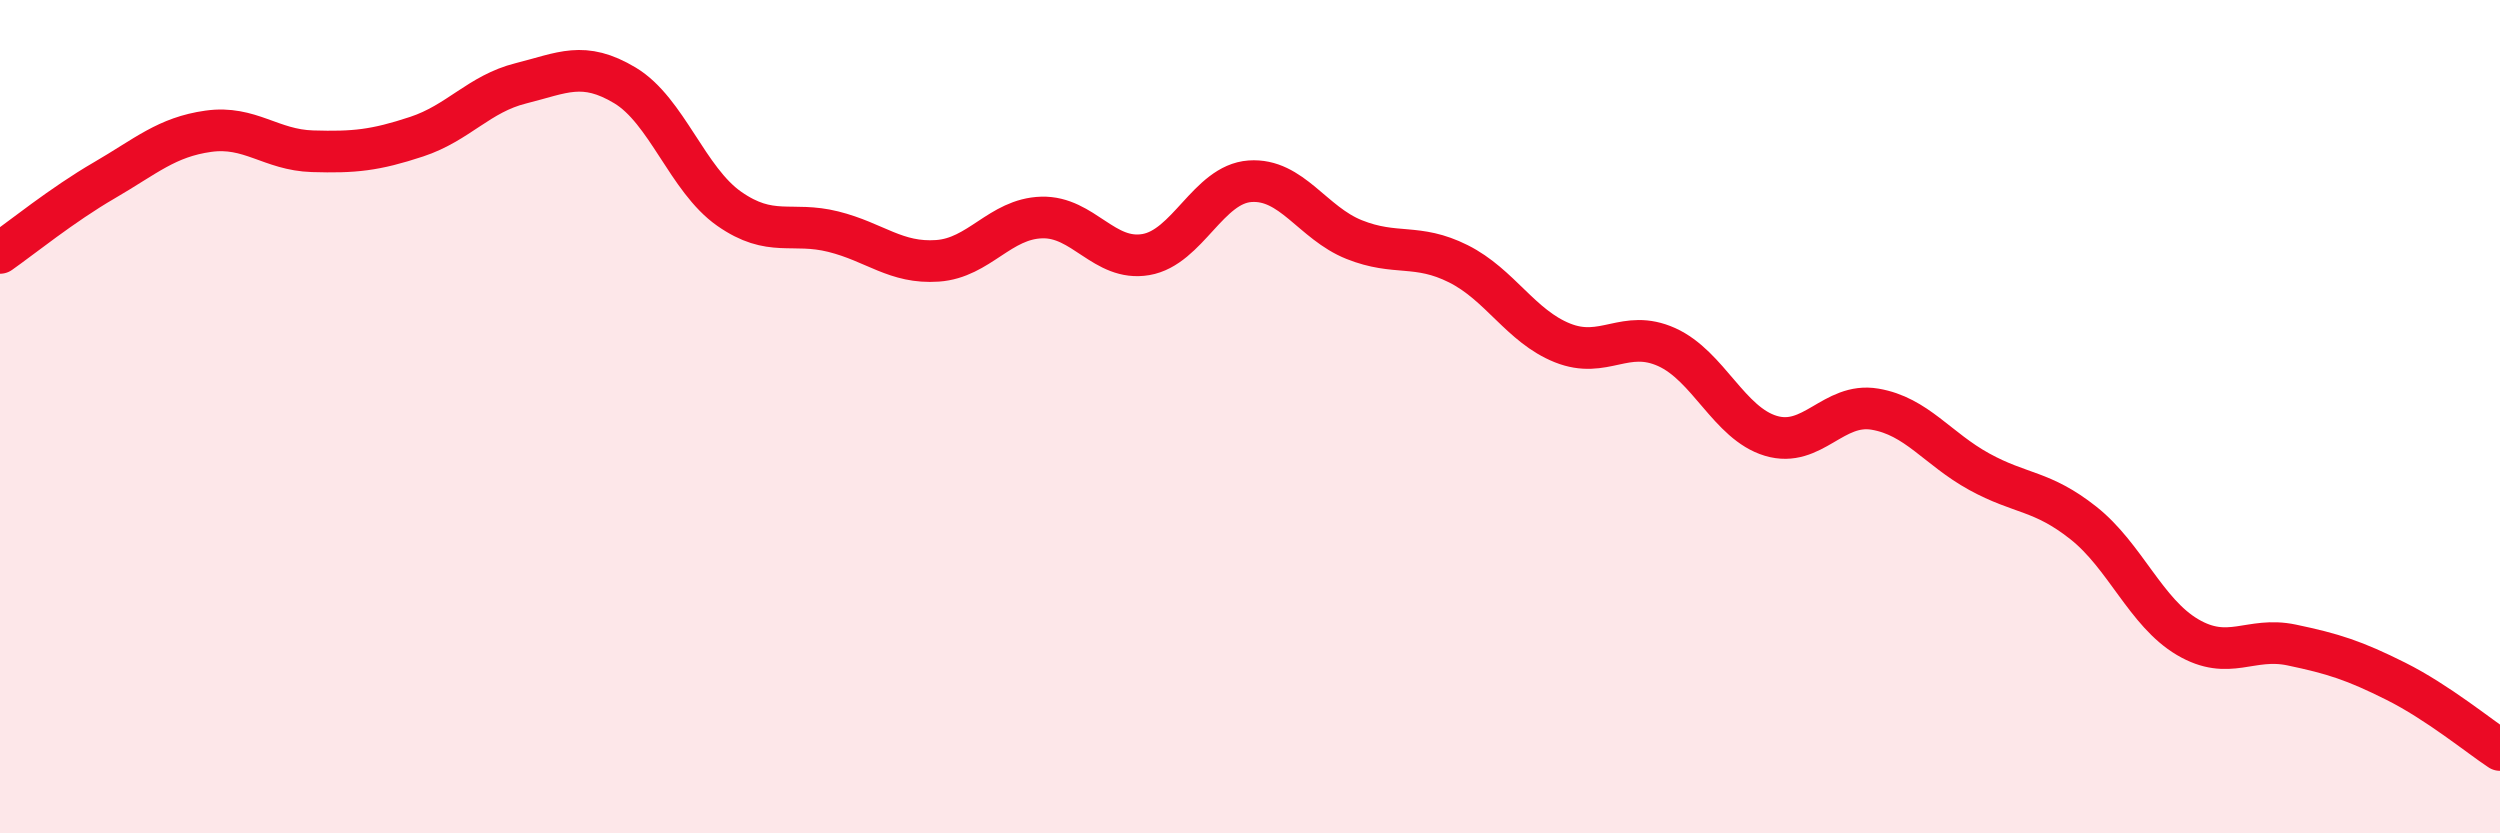 
    <svg width="60" height="20" viewBox="0 0 60 20" xmlns="http://www.w3.org/2000/svg">
      <path
        d="M 0,6.07 C 0.5,5.72 1.5,4.91 2.5,4.33 C 3.5,3.75 4,3.29 5,3.15 C 6,3.01 6.5,3.6 7.5,3.63 C 8.5,3.66 9,3.61 10,3.28 C 11,2.95 11.5,2.25 12.5,2 C 13.5,1.75 14,1.45 15,2.05 C 16,2.65 16.5,4.31 17.5,5.01 C 18.5,5.71 19,5.31 20,5.56 C 21,5.81 21.5,6.33 22.5,6.26 C 23.5,6.19 24,5.25 25,5.22 C 26,5.19 26.5,6.28 27.5,6.11 C 28.5,5.94 29,4.42 30,4.35 C 31,4.28 31.5,5.35 32.5,5.75 C 33.5,6.15 34,5.83 35,6.33 C 36,6.83 36.5,7.83 37.5,8.23 C 38.5,8.63 39,7.88 40,8.33 C 41,8.78 41.5,10.16 42.5,10.46 C 43.5,10.76 44,9.65 45,9.82 C 46,9.99 46.5,10.77 47.5,11.32 C 48.5,11.87 49,11.76 50,12.55 C 51,13.34 51.5,14.7 52.5,15.29 C 53.5,15.88 54,15.27 55,15.48 C 56,15.69 56.5,15.85 57.5,16.35 C 58.5,16.85 59.5,17.67 60,18L60 20L0 20Z"
        fill="#EB0A25"
        opacity="0.1"
        stroke-linecap="round"
        stroke-linejoin="round"
      />
      <path
        d="M 0,6.07 C 0.5,5.72 1.5,4.91 2.5,4.33 C 3.5,3.75 4,3.29 5,3.15 C 6,3.01 6.5,3.6 7.5,3.63 C 8.5,3.66 9,3.61 10,3.28 C 11,2.95 11.5,2.25 12.5,2 C 13.5,1.75 14,1.45 15,2.05 C 16,2.65 16.5,4.31 17.5,5.01 C 18.5,5.71 19,5.31 20,5.56 C 21,5.81 21.5,6.33 22.5,6.26 C 23.5,6.19 24,5.25 25,5.22 C 26,5.19 26.5,6.28 27.5,6.11 C 28.5,5.94 29,4.42 30,4.35 C 31,4.28 31.5,5.35 32.5,5.75 C 33.5,6.15 34,5.83 35,6.33 C 36,6.83 36.5,7.83 37.5,8.23 C 38.5,8.63 39,7.88 40,8.33 C 41,8.78 41.5,10.16 42.5,10.46 C 43.5,10.76 44,9.65 45,9.82 C 46,9.99 46.5,10.77 47.5,11.32 C 48.5,11.87 49,11.76 50,12.55 C 51,13.34 51.5,14.7 52.5,15.29 C 53.5,15.88 54,15.27 55,15.48 C 56,15.69 56.5,15.85 57.5,16.35 C 58.5,16.85 59.5,17.67 60,18"
        stroke="#EB0A25"
        stroke-width="1"
        fill="none"
        stroke-linecap="round"
        stroke-linejoin="round"
      />
    </svg>
  